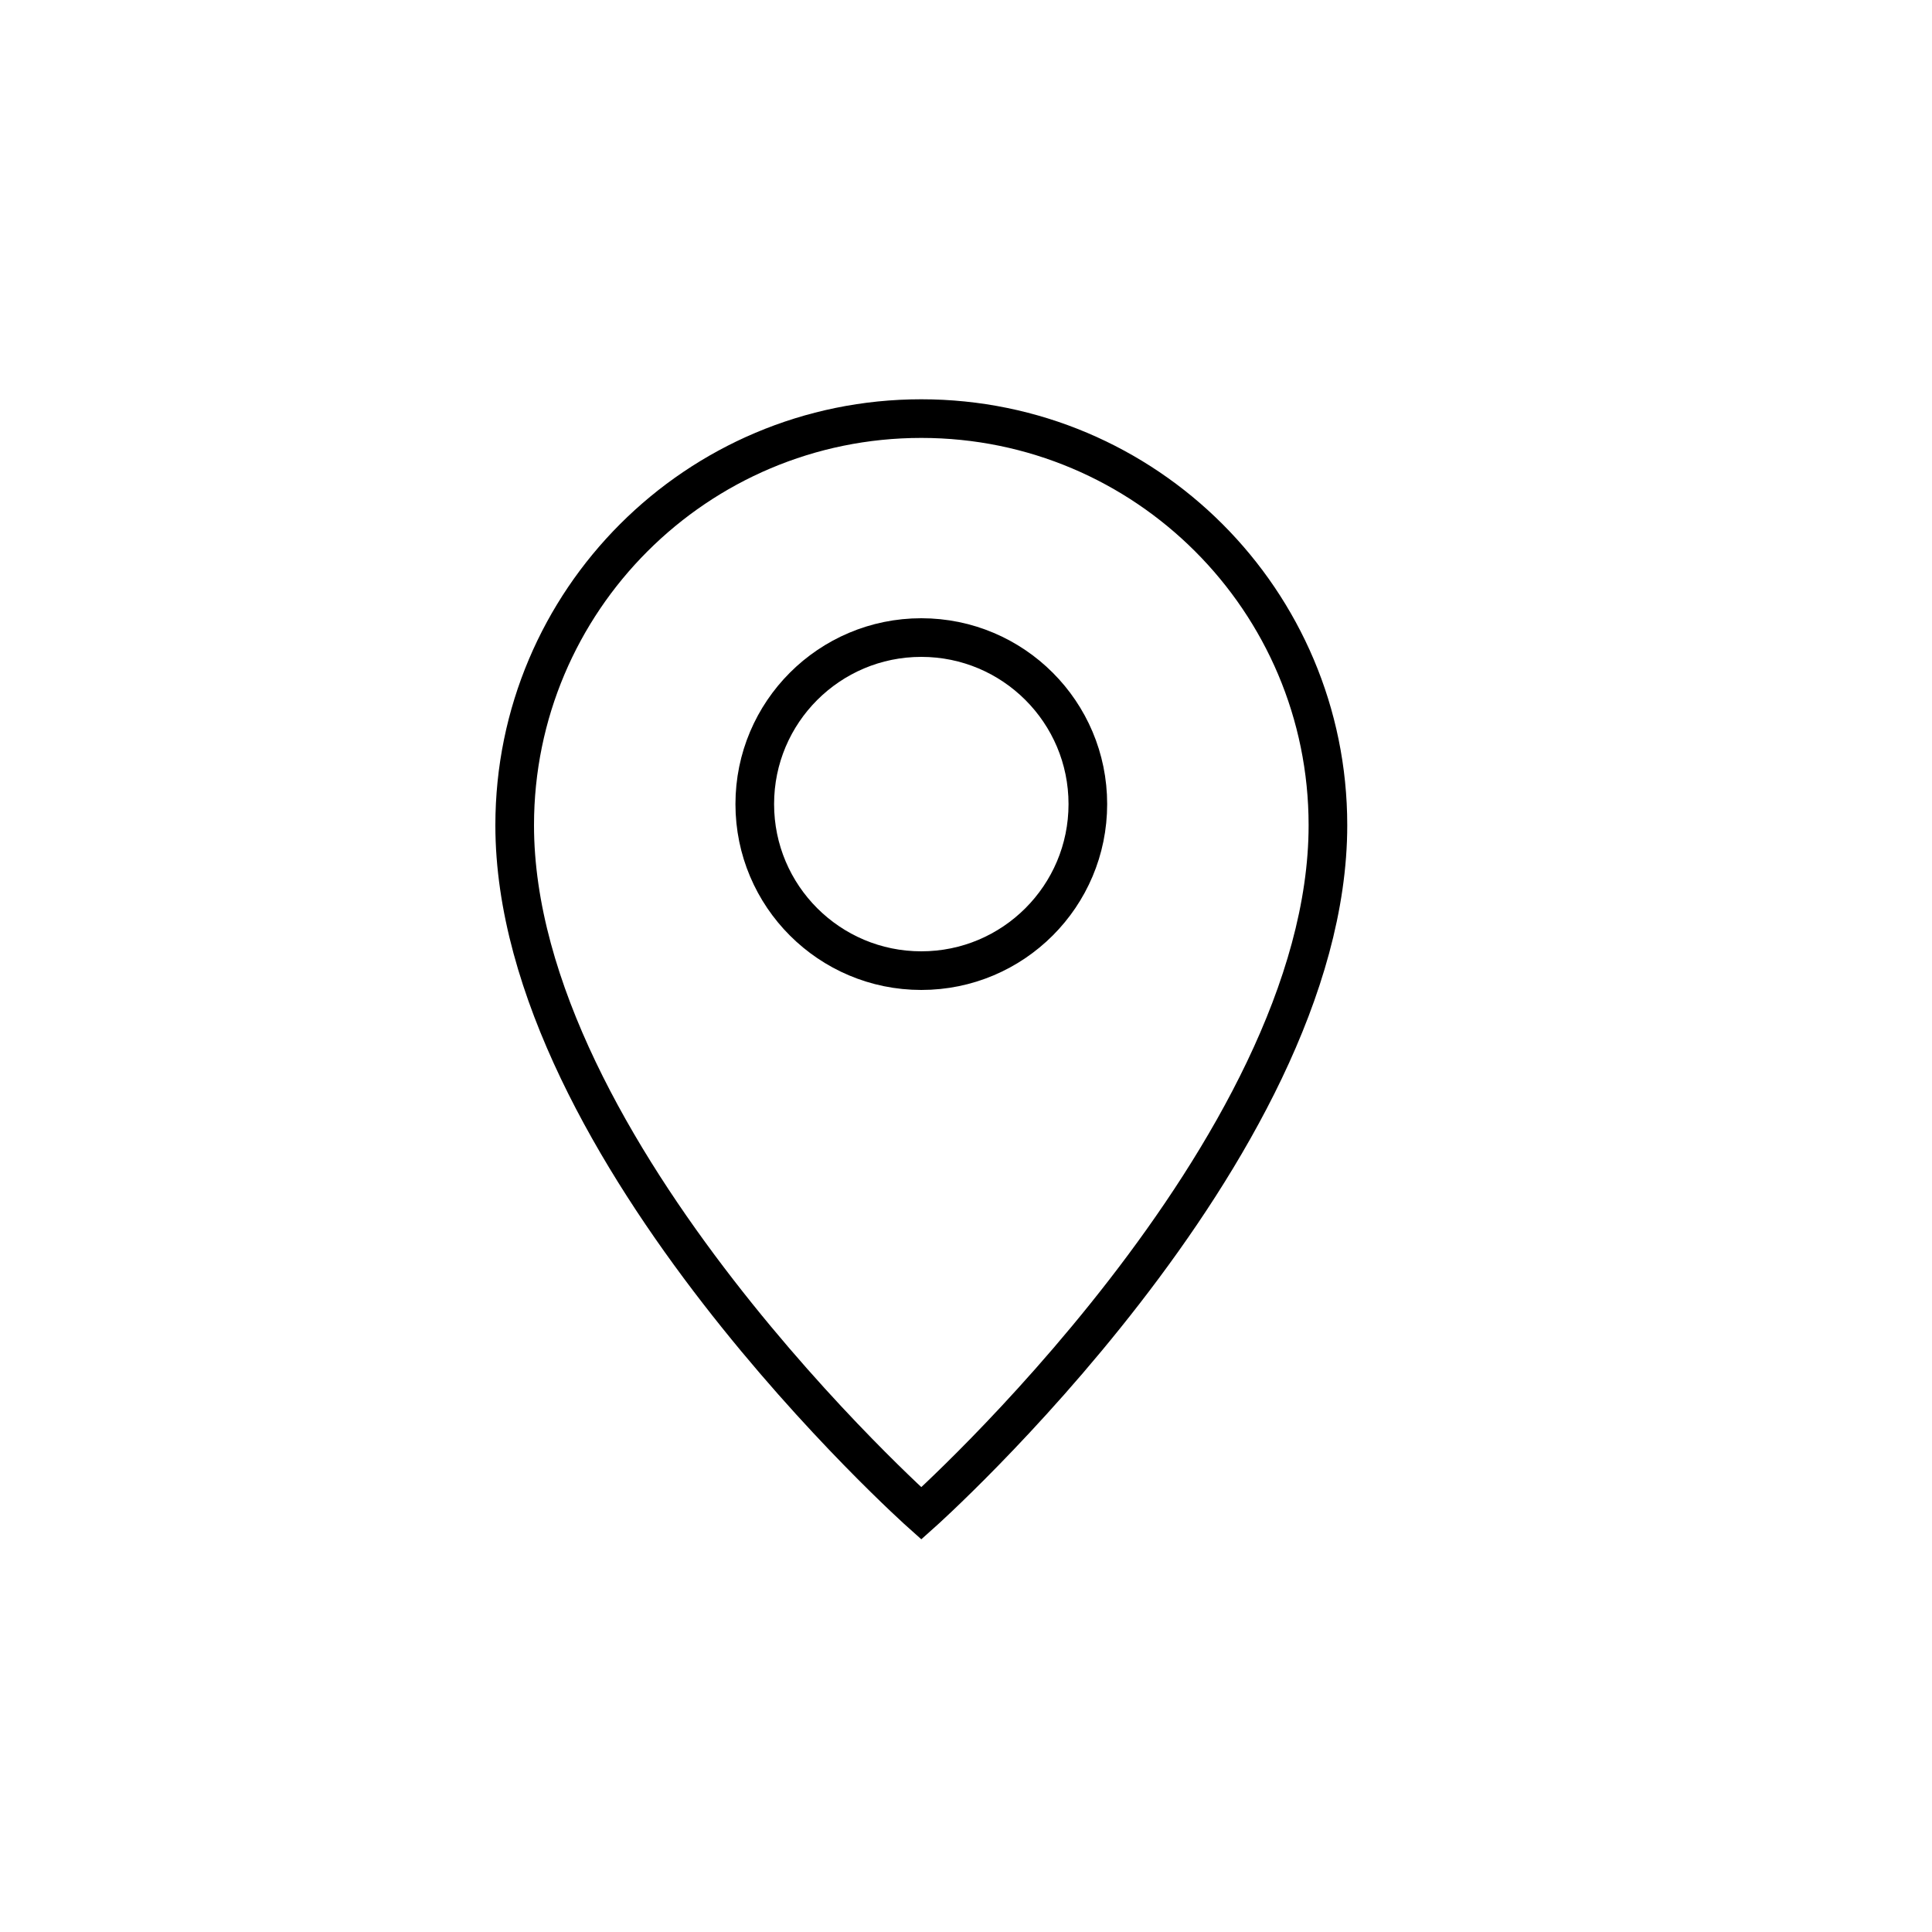 <?xml version="1.0" encoding="UTF-8"?> <svg xmlns="http://www.w3.org/2000/svg" id="Layer_3" viewBox="0 0 150 150"><defs><style>.cls-1{fill:none;stroke:#000;stroke-miterlimit:10;stroke-width:3px;}</style></defs><path class="cls-1" d="m71.53,117.5s-31.57-28.15-31.57-53.43c0-17.44,14.14-31.57,31.57-31.57s31.57,14.14,31.57,31.57c0,25.28-31.57,53.43-31.57,53.43Z"></path><circle class="cls-1" cx="71.53" cy="62.43" r="12.93"></circle></svg> 